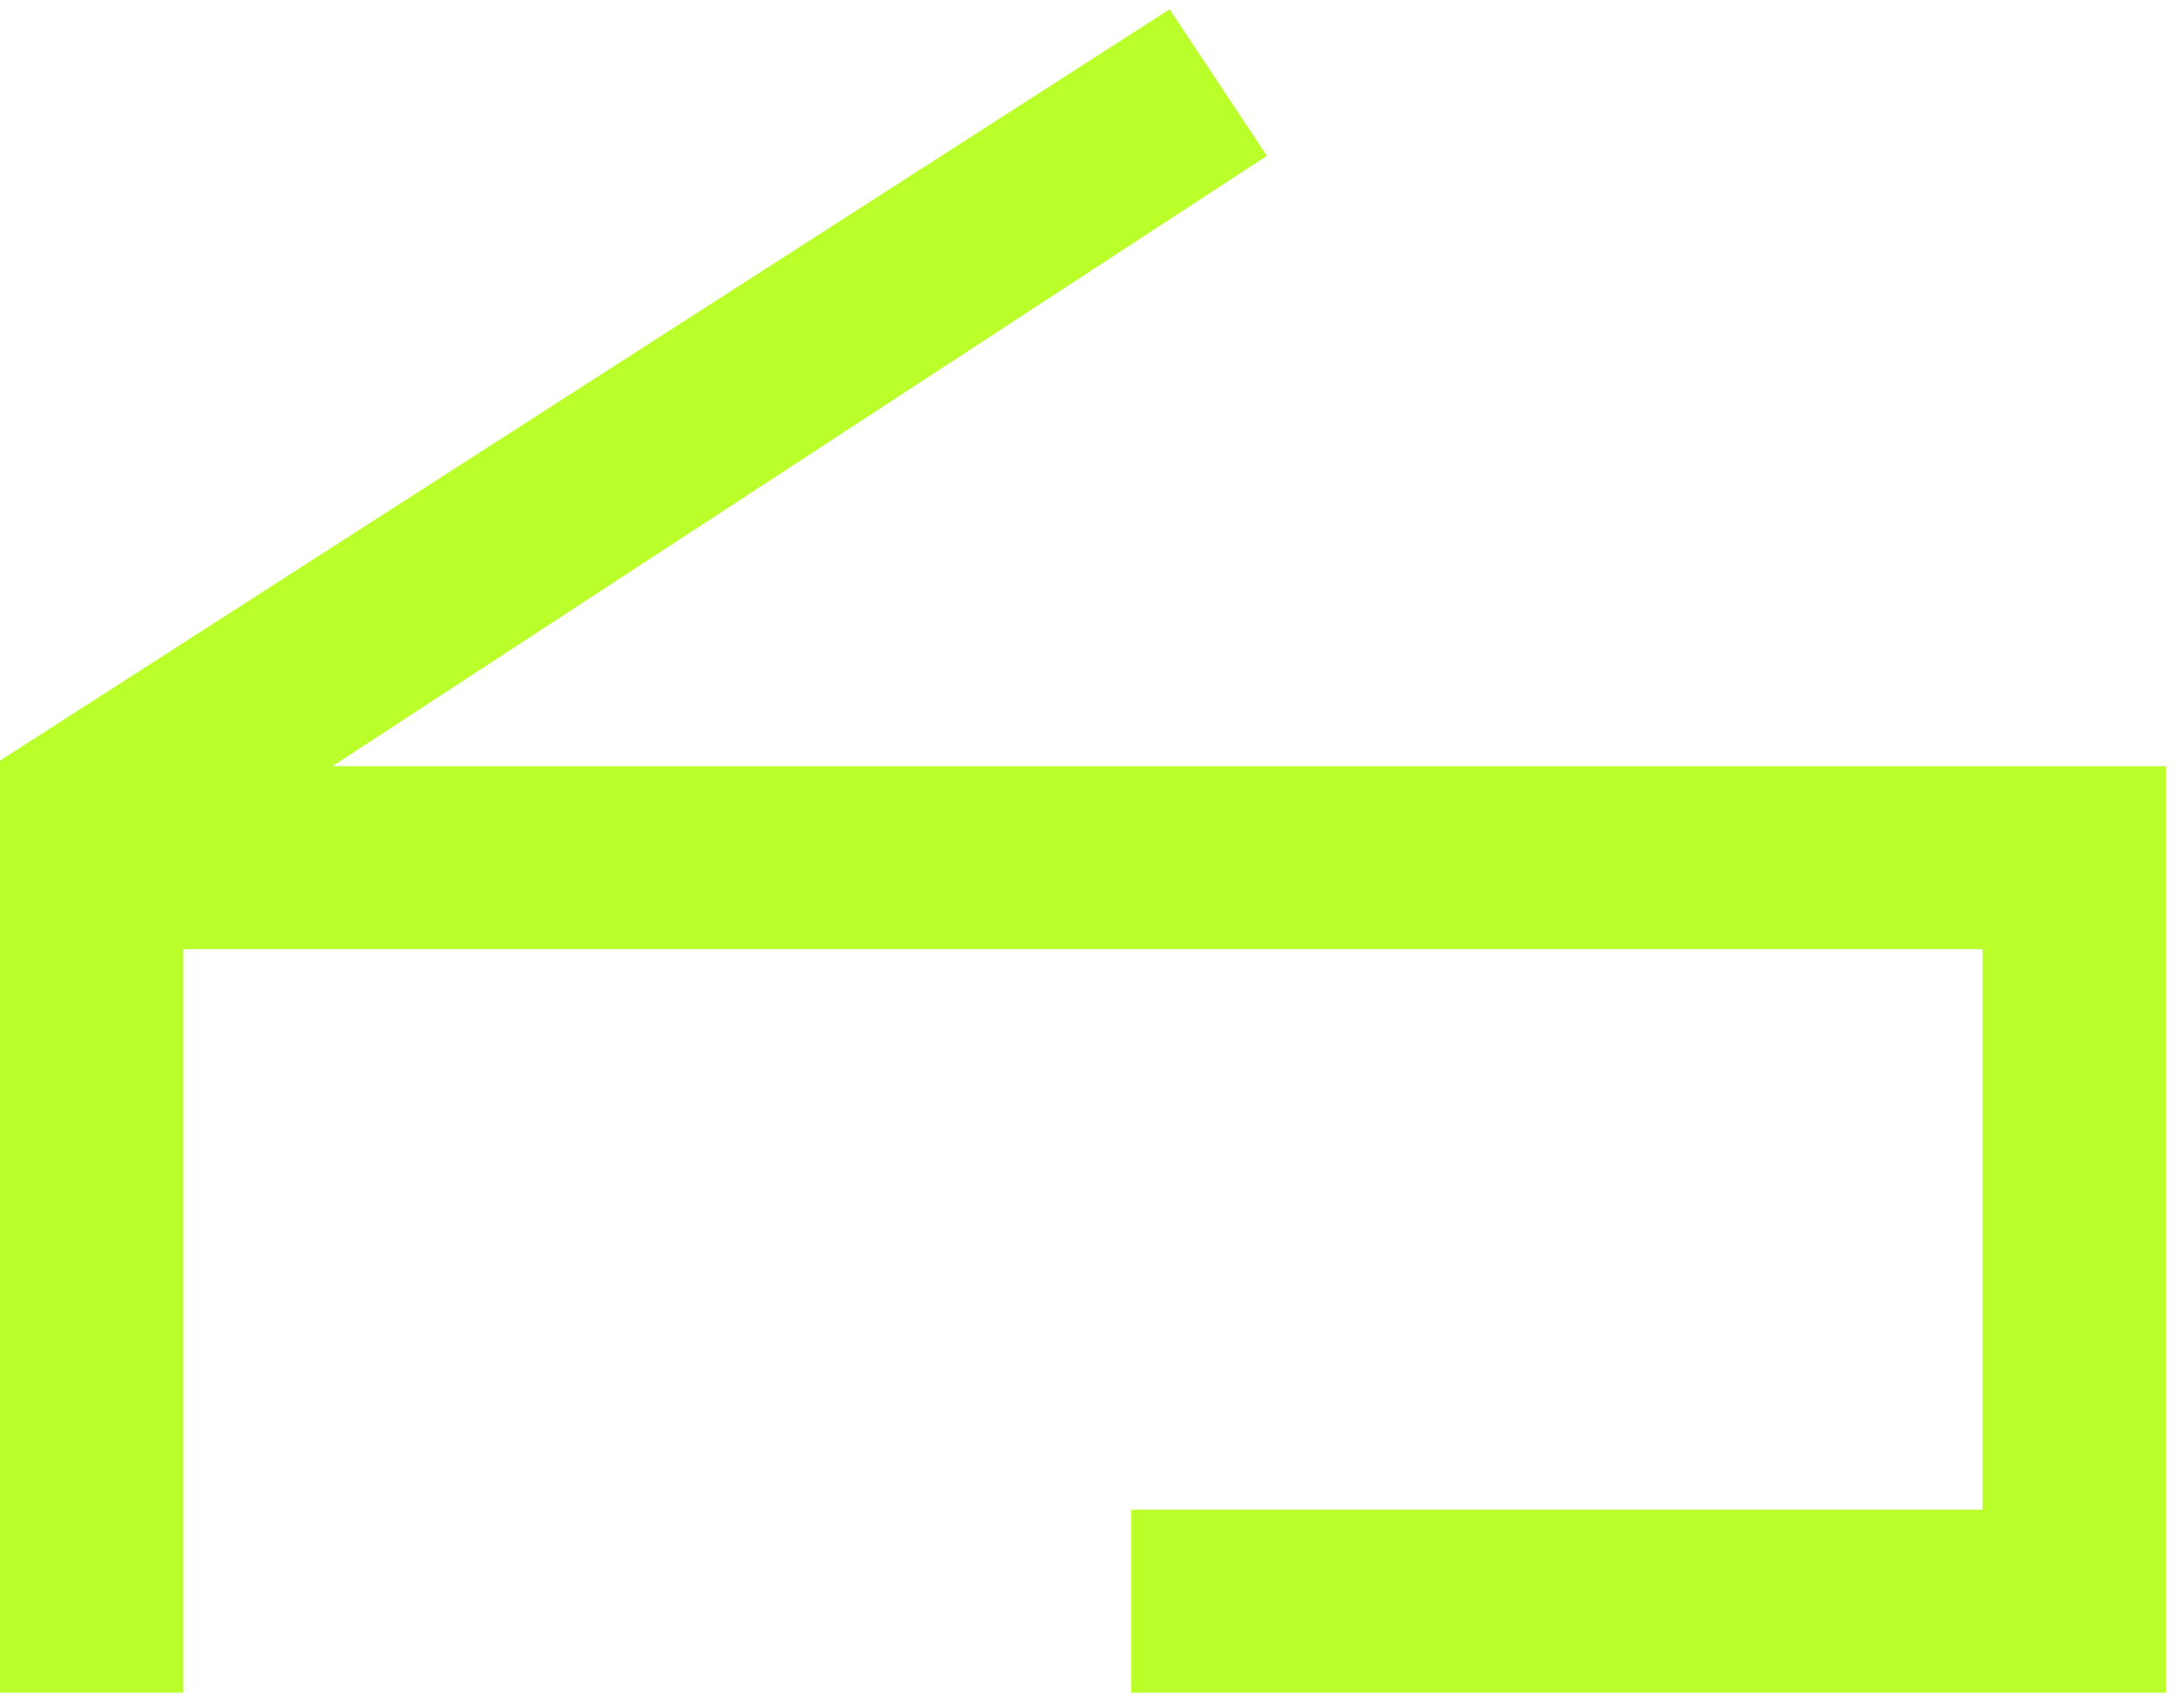<svg width="88" height="69" viewBox="0 0 88 69" fill="none" xmlns="http://www.w3.org/2000/svg">
<path d="M47.236 0.373L0 30.723V68.373H7.406V38.34H80.067V60.982H45.69V68.373H46.384H87.474V30.949H13.425L51.166 6.294L47.236 0.373Z" fill="#BAFF29"/>
</svg>
